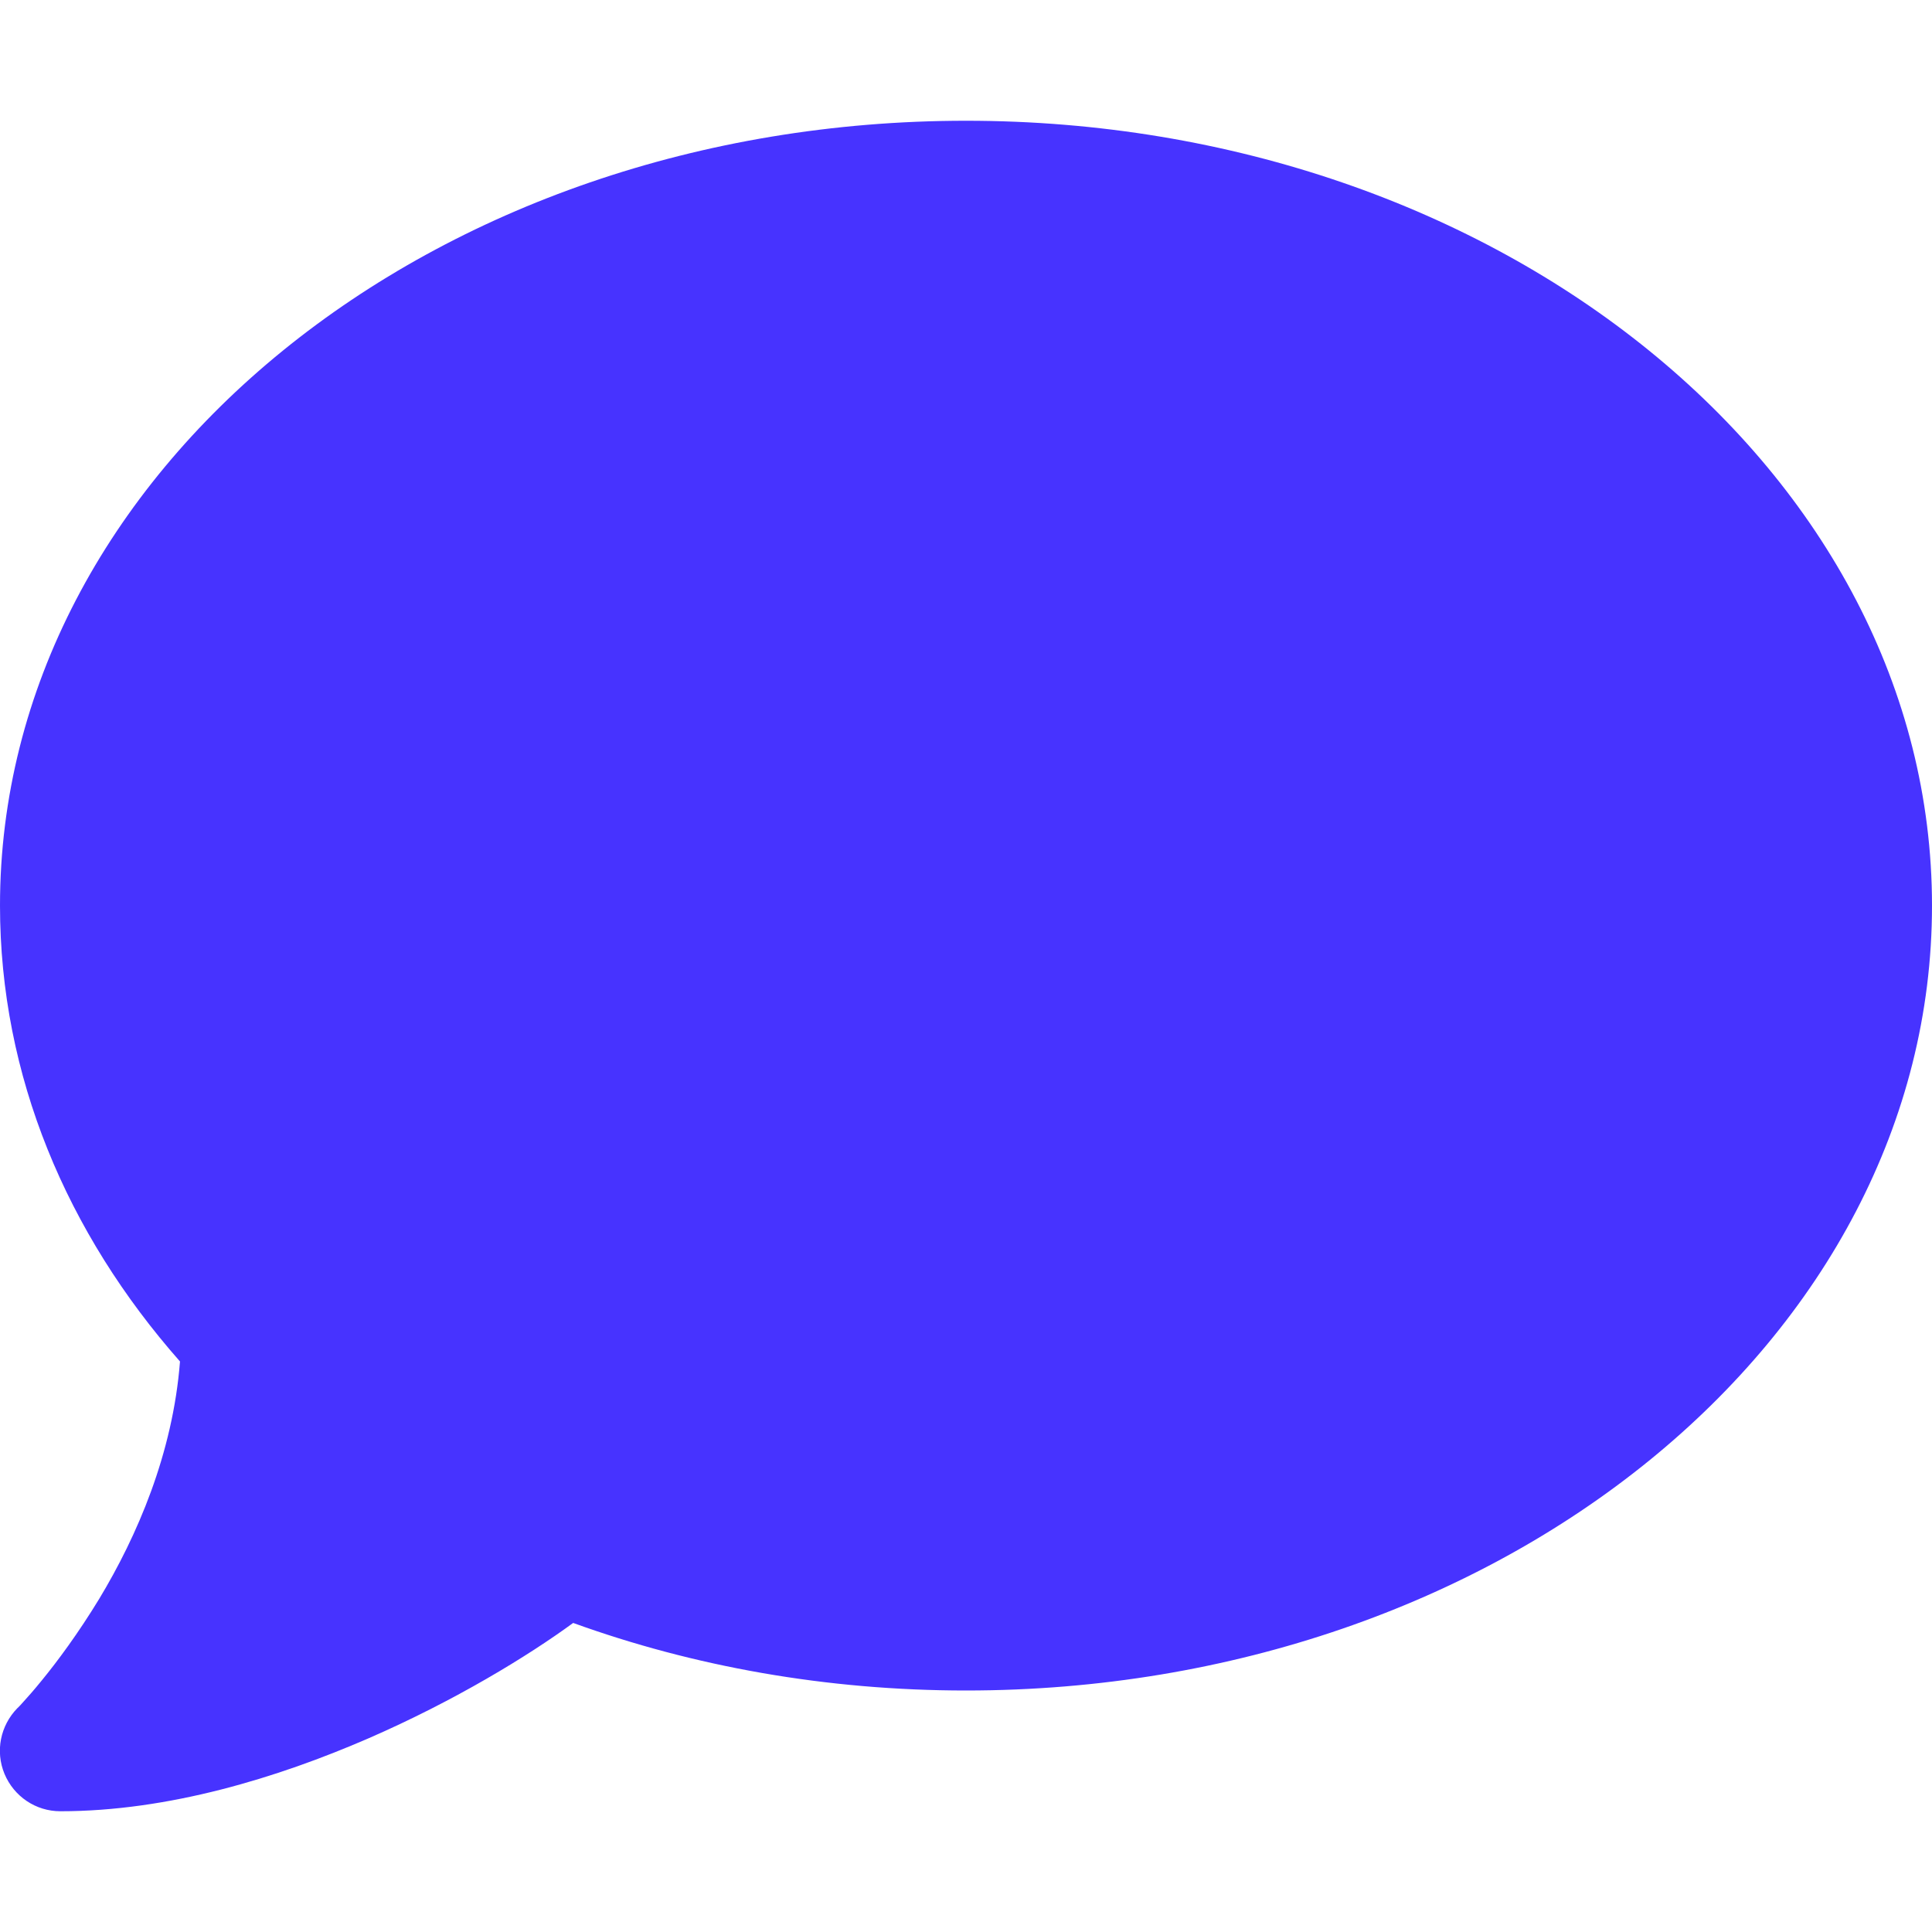 <svg width="30" height="30" viewBox="0 0 30 30" fill="none" xmlns="http://www.w3.org/2000/svg">
<g clip-path="url(#clip0_2644_9954)">
<path d="M30 14.062C30 20.795 23.285 26.25 15 26.25C12.826 26.25 10.764 25.875 8.9 25.201C8.203 25.711 7.066 26.408 5.719 26.994C4.312 27.604 2.619 28.125 0.937 28.125C0.556 28.125 0.217 27.896 0.07 27.545C-0.076 27.193 0.006 26.795 0.269 26.525L0.287 26.508C0.304 26.49 0.328 26.467 0.363 26.426C0.428 26.355 0.527 26.244 0.65 26.092C0.89 25.799 1.213 25.365 1.541 24.826C2.127 23.854 2.683 22.576 2.795 21.141C1.037 19.148 -0 16.705 -0 14.062C-0 7.33 6.715 1.875 15 1.875C23.285 1.875 30 7.33 30 14.062Z" fill="#4733FF"/>
</g>
<defs>
<clipPath id="clip0_2644_9954">
<rect width="30" height="30" fill="white"/>
</clipPath>
</defs>
</svg>
